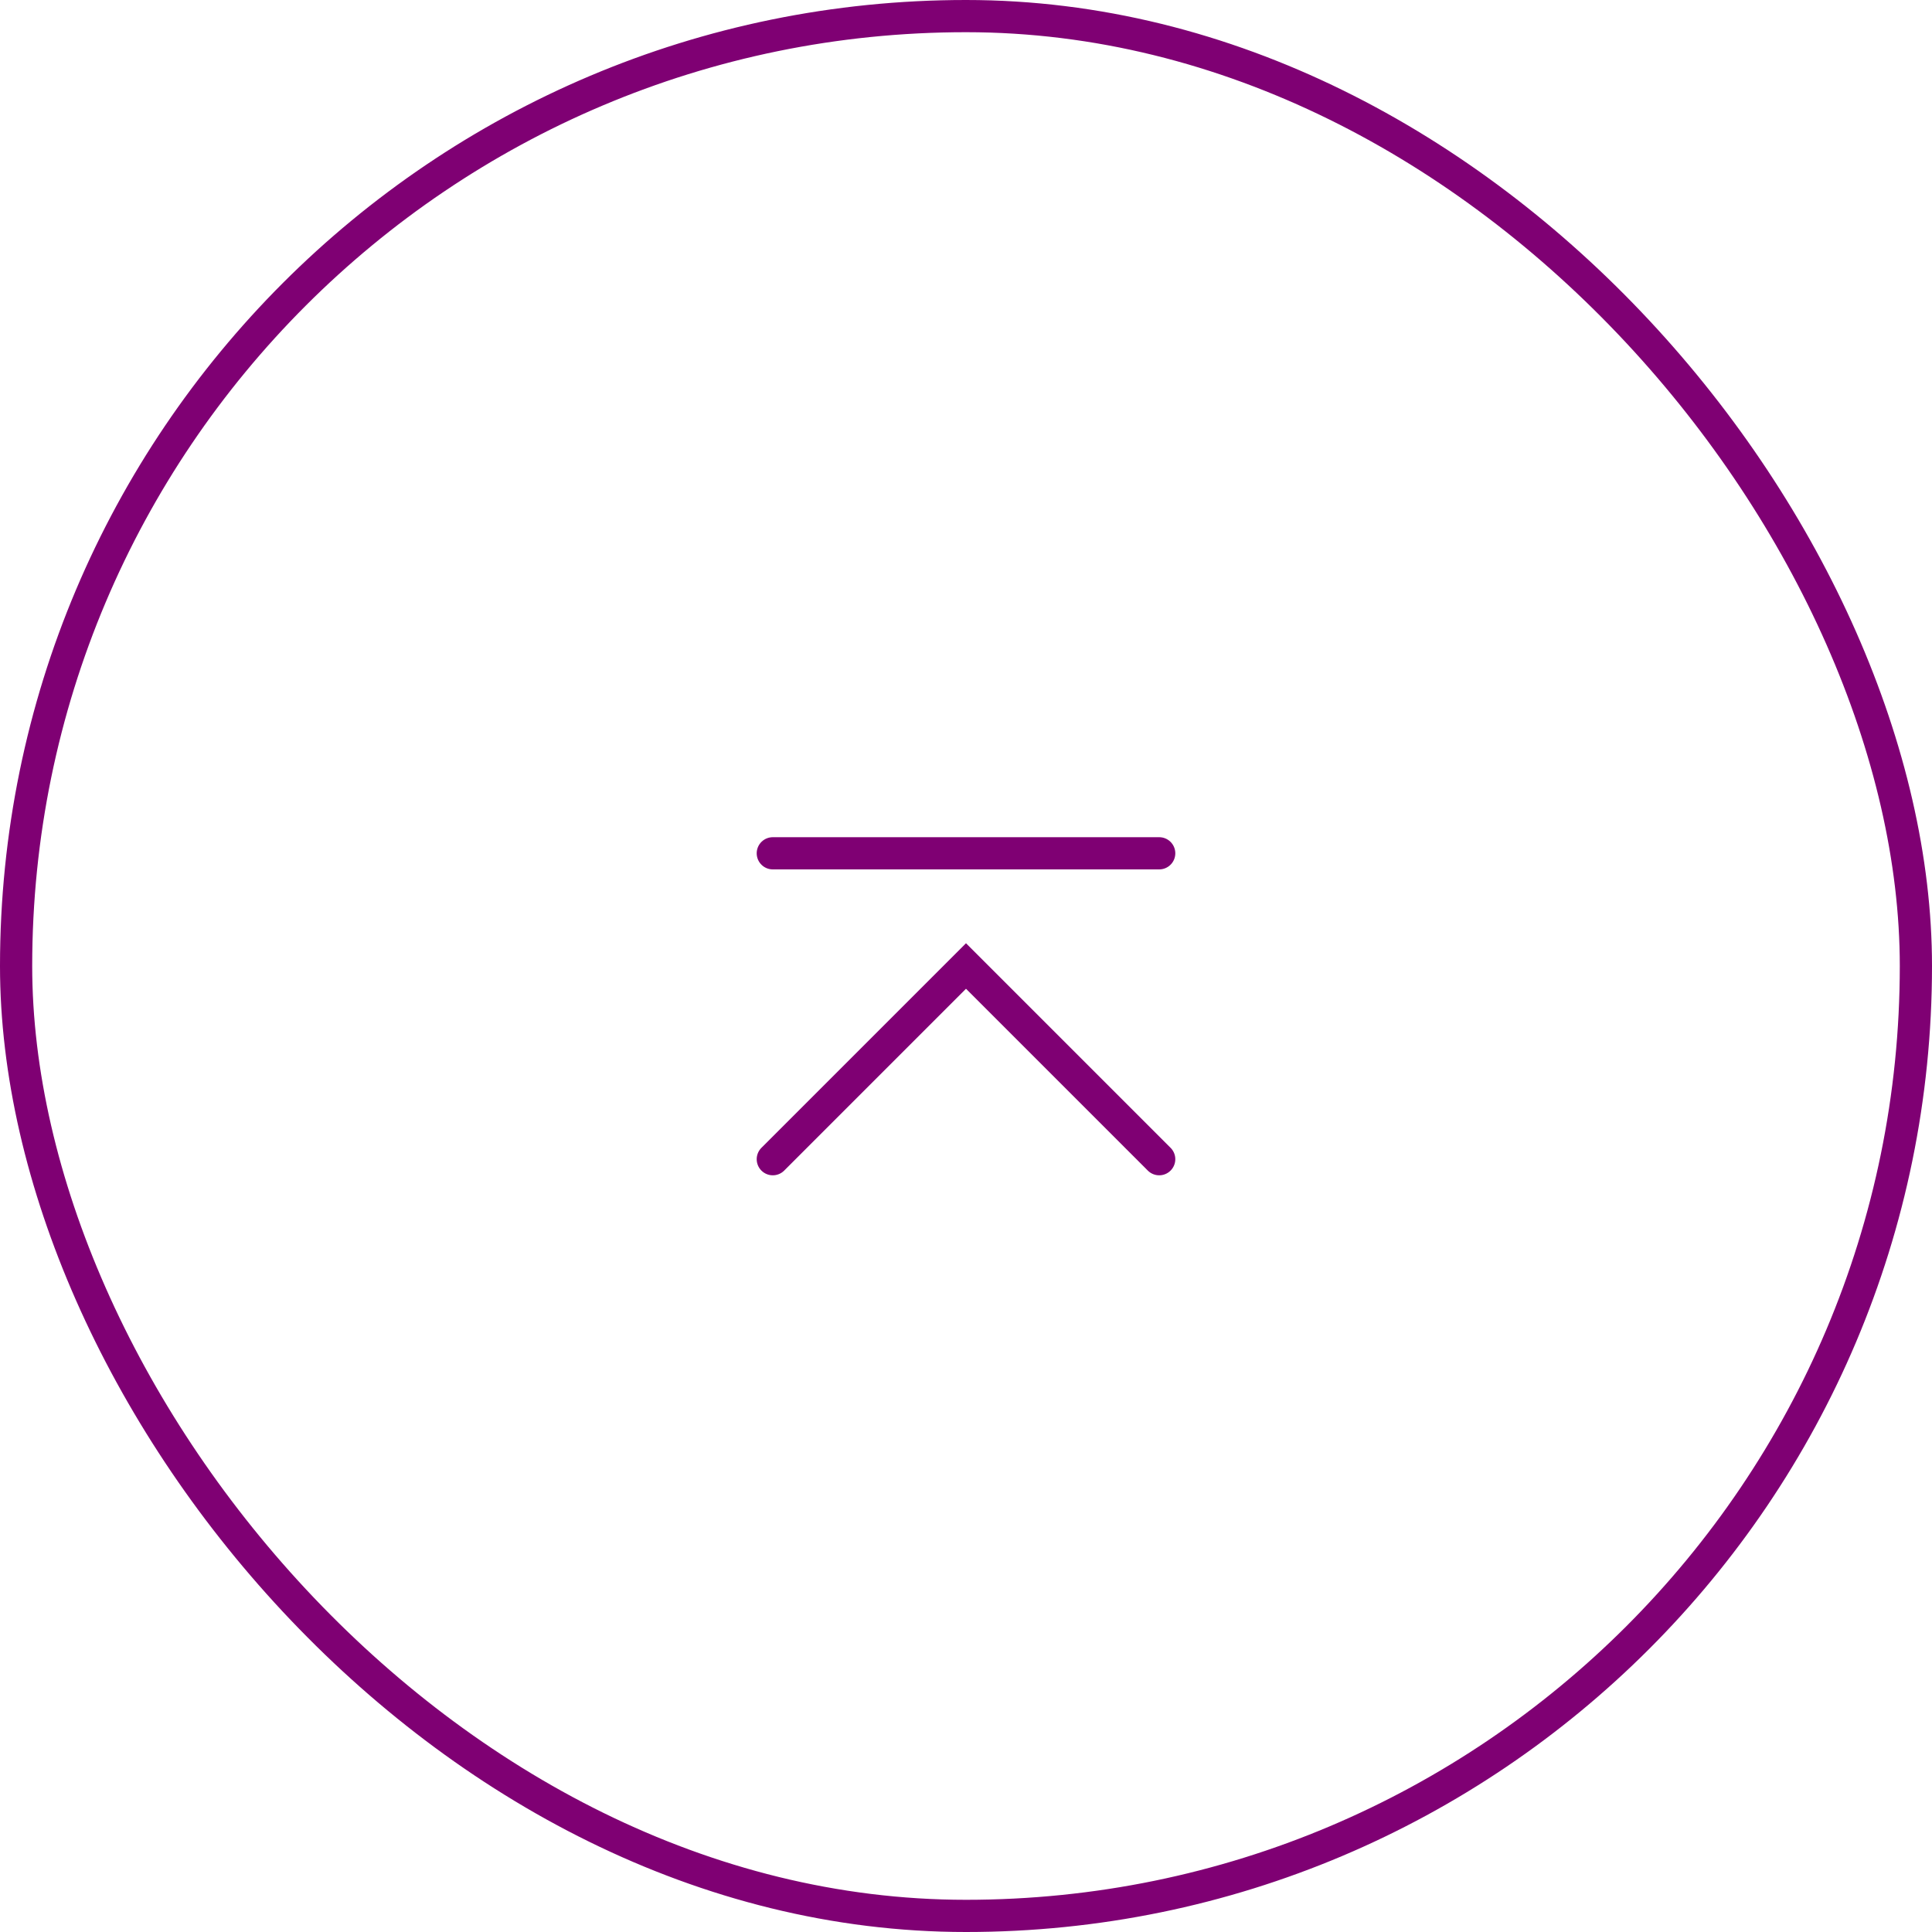 <svg id="コンポーネント_280_1" data-name="コンポーネント 280 – 1" xmlns="http://www.w3.org/2000/svg" width="60" height="60" viewBox="0 0 60 60">
  <g id="長方形_71" data-name="長方形 71" transform="translate(60 60) rotate(-180)" fill="none" stroke="#7f0073" stroke-width="1">
    <rect width="60" height="60" rx="30" stroke="none"/>
    <rect x="0.5" y="0.5" width="59" height="59" rx="29.5" fill="none"/>
  </g>
  <path id="パス_9" data-name="パス 9" d="M0,0,6,6,0,12" transform="translate(24 36) rotate(-90)" fill="none" stroke="#7f0073" stroke-linecap="round" stroke-width="1"/>
  <line id="線_180" data-name="線 180" y2="12" transform="translate(24 26.5) rotate(-90)" fill="none" stroke="#7f0073" stroke-linecap="round" stroke-width="1"/>
</svg>
